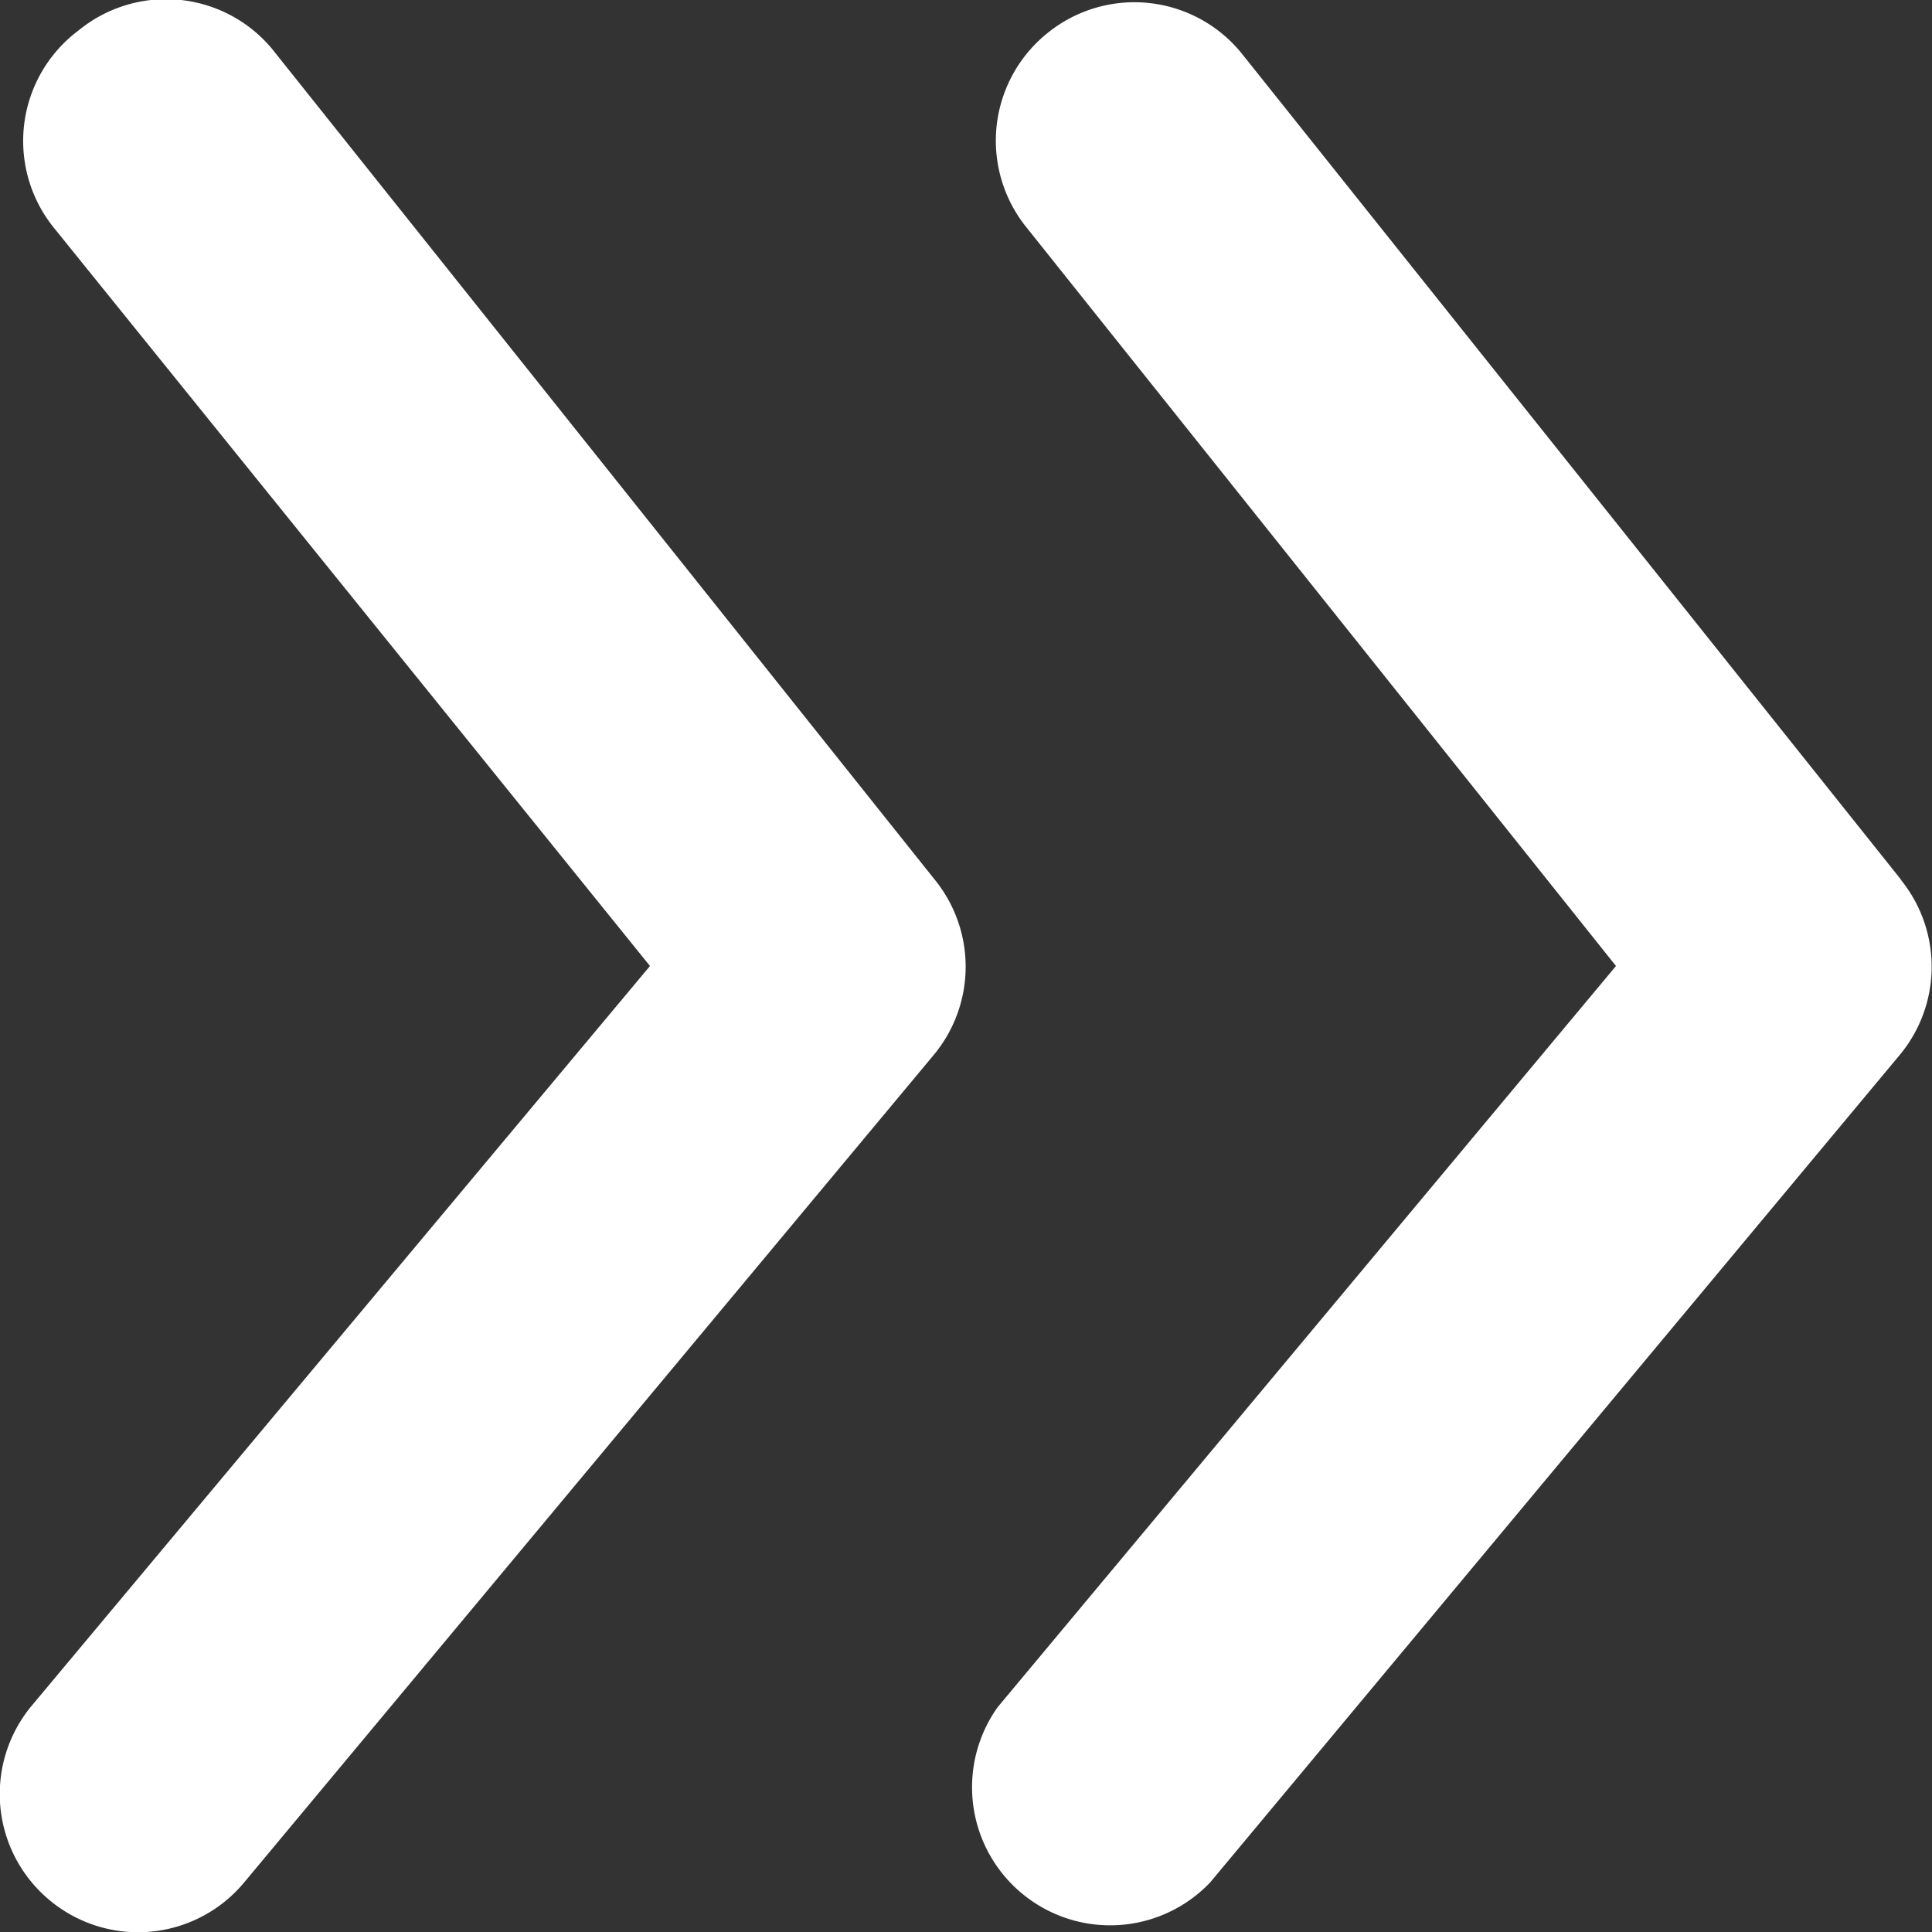 <svg xmlns="http://www.w3.org/2000/svg" viewBox="0 0 14 14"><rect x="0" y="0" width="14" height="14" fill="#333333" stroke="none"/><g id="レイヤー_2" data-name="レイヤー 2"><g id="contents"><g id="arrowhead-right-fill"><path id="パス_637" data-name="パス 637" d="M13.78,6.38,9,.39A1,1,0,0,0,7.59.24a1,1,0,0,0-.15,1.41L11.71,7,7.23,12.37a1,1,0,0,0,.24,1.4,1,1,0,0,0,1.3-.13l5-6a1,1,0,0,0,0-1.27Z" style="fill:#fff"/><path id="パス_638" data-name="パス 638" d="M2,.39A1,1,0,0,0,.57.22,1,1,0,0,0,.39,1.65L4.71,7,.23,12.36a1,1,0,0,0,.13,1.41,1,1,0,0,0,1.41-.13l5-6a1,1,0,0,0,0-1.27Z" style="fill:#fff"/></g></g></g></svg>